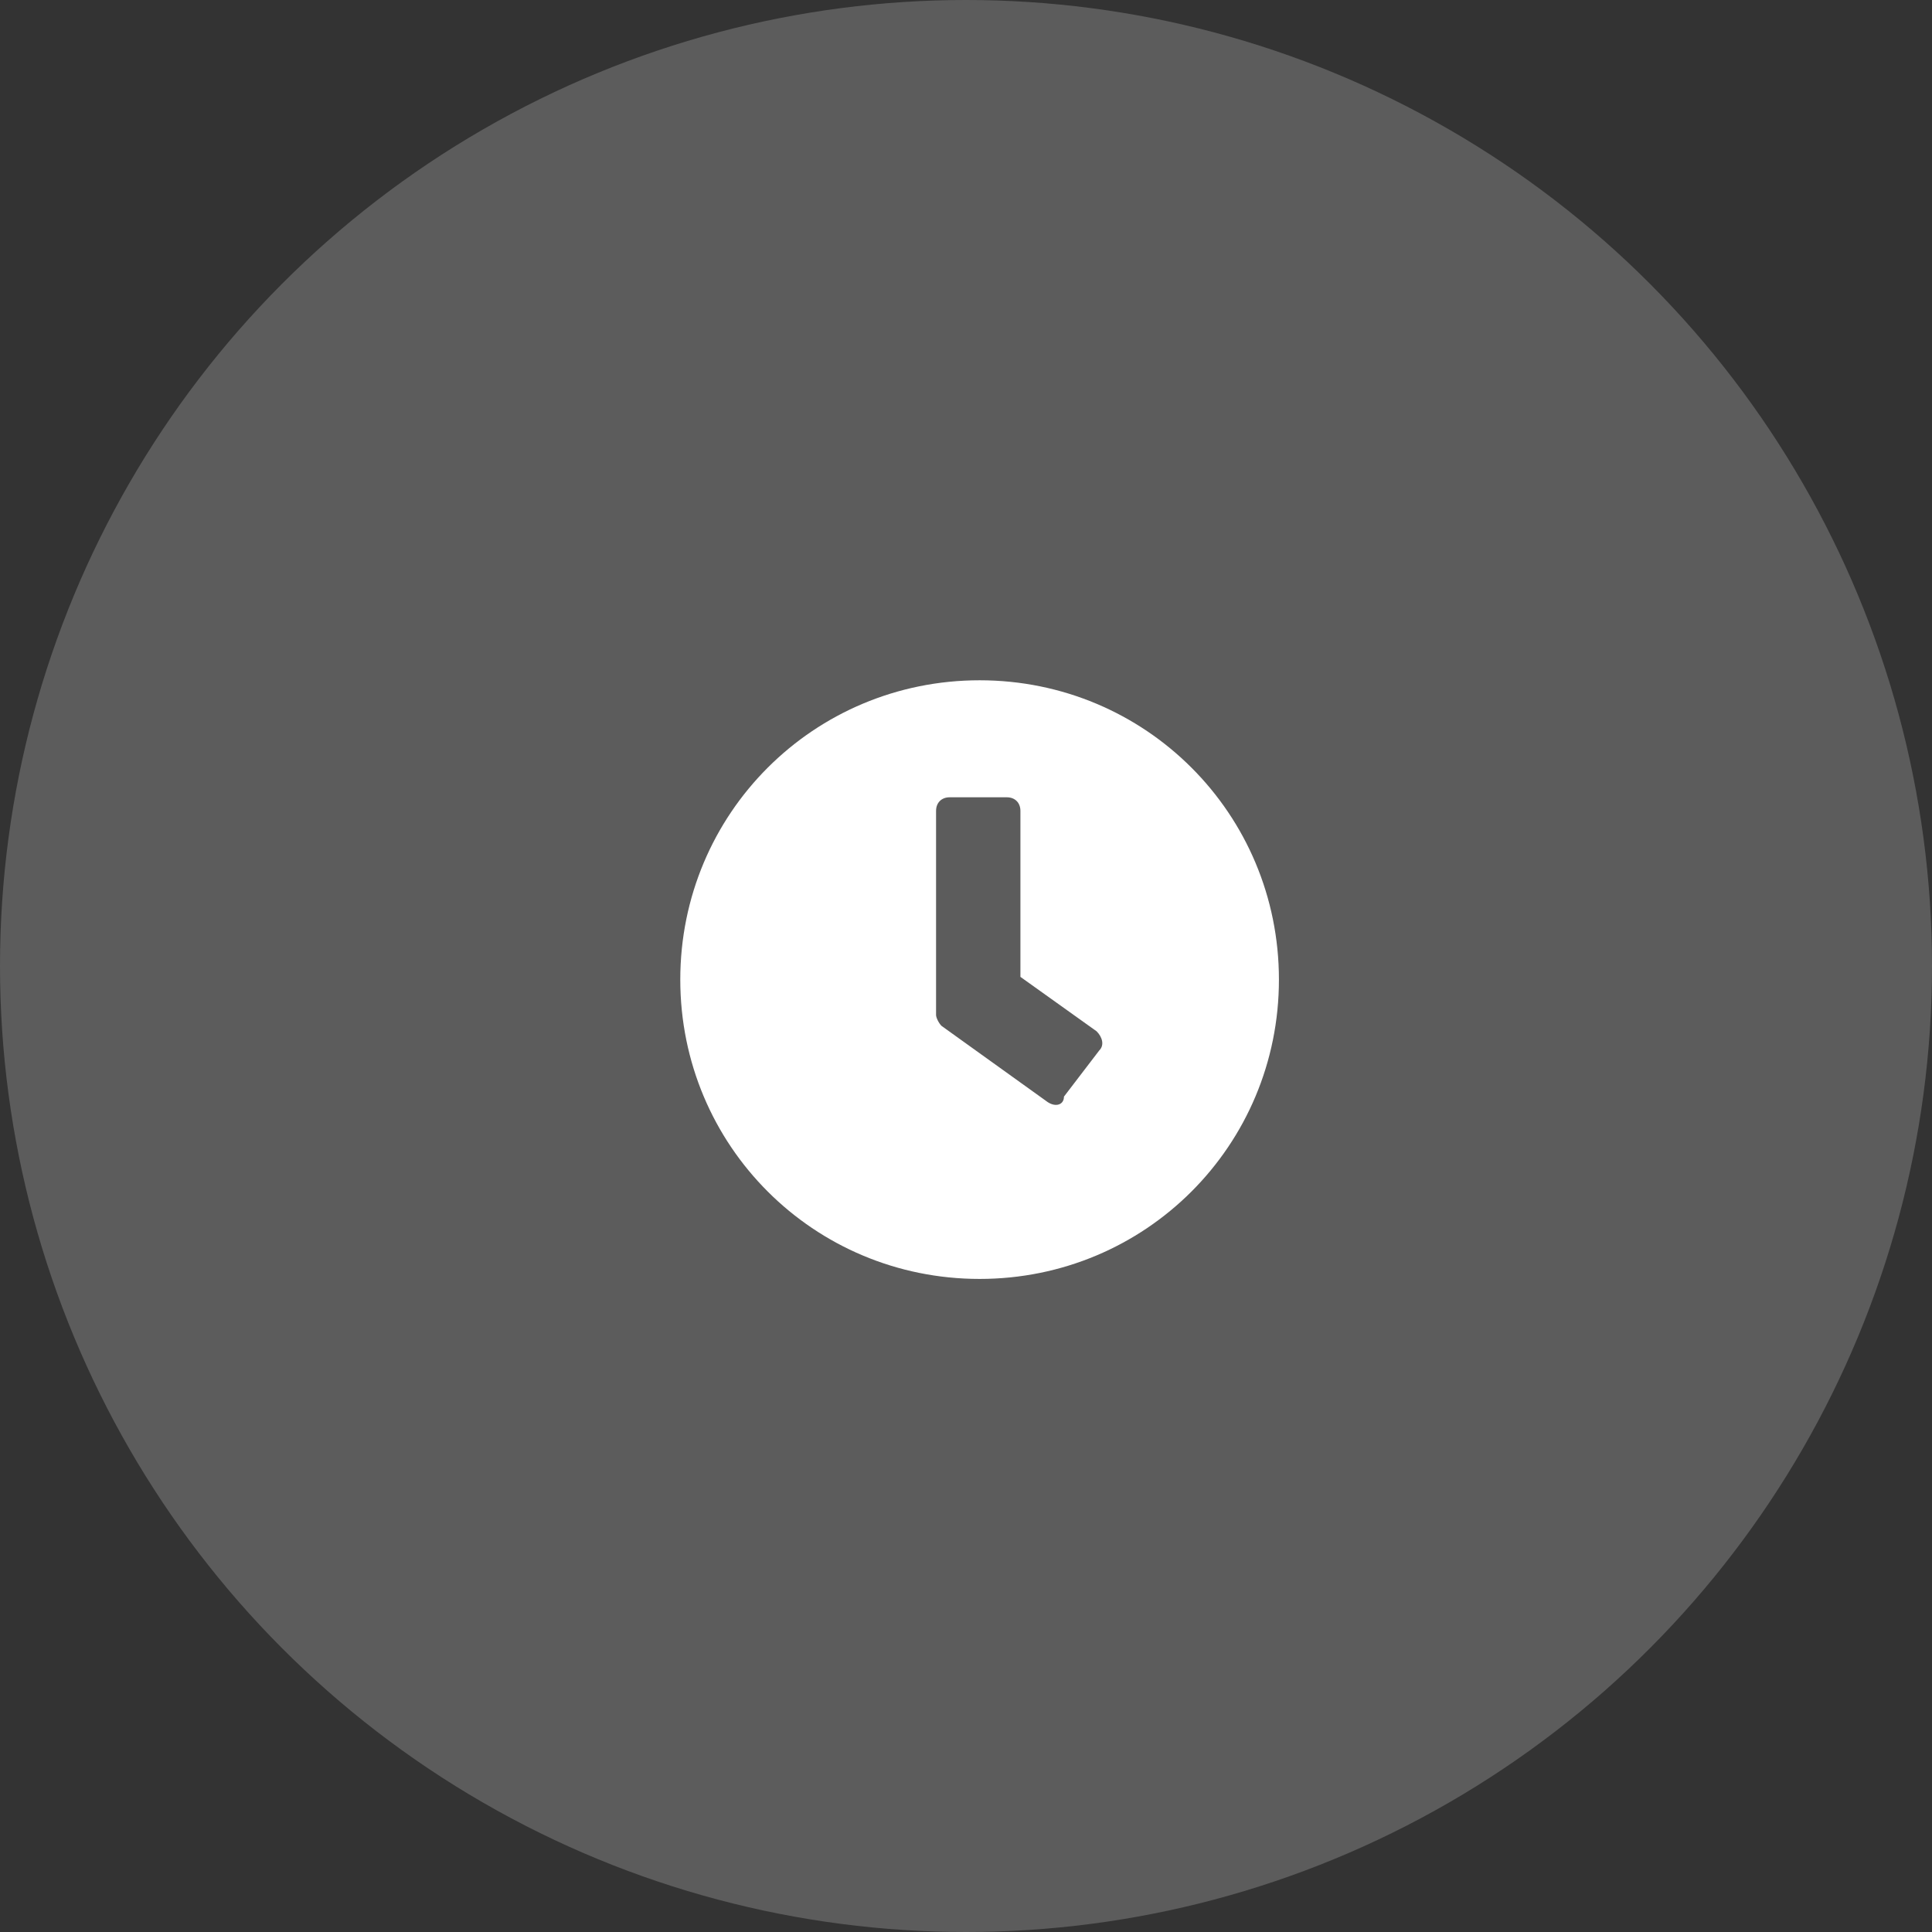 <?xml version="1.0" encoding="utf-8"?>
<!-- Generator: Adobe Illustrator 26.0.2, SVG Export Plug-In . SVG Version: 6.00 Build 0)  -->
<svg version="1.1" id="Layer_1" xmlns="http://www.w3.org/2000/svg" xmlns:xlink="http://www.w3.org/1999/xlink" x="0px" y="0px"
	 viewBox="0 0 71 71" style="enable-background:new 0 0 71 71;" xml:space="preserve">
<rect x="0" y="0" width="71" height="71" fill="#333333" stroke="none"/>
<style type="text/css">
	.st0{opacity:0.2;fill:#FFFFFF;enable-background:new    ;}
	.st1{fill:#FFFFFF;}
</style>
<g id="time" transform="translate(-1374 -862)">
	<circle id="Ellipse_3" class="st0" cx="1409.5" cy="897.5" r="35.5"/>
	<path id="Icon_awesome-clock" class="st1" d="M1410,887c-6.1,0-11,4.9-11,11s4.9,11,11,11c6.1,0,11-4.9,11-11S1416.1,887,1410,887
		L1410,887z M1412.5,902.5l-3.9-2.8c-0.1-0.1-0.2-0.3-0.2-0.4v-7.5c0-0.3,0.2-0.5,0.5-0.5h2.1c0.3,0,0.5,0.2,0.5,0.5v6.1l2.8,2
		c0.2,0.2,0.3,0.5,0.1,0.7c0,0,0,0,0,0l-1.3,1.7C1413.1,902.6,1412.8,902.7,1412.5,902.5z"/>
</g>
</svg>
